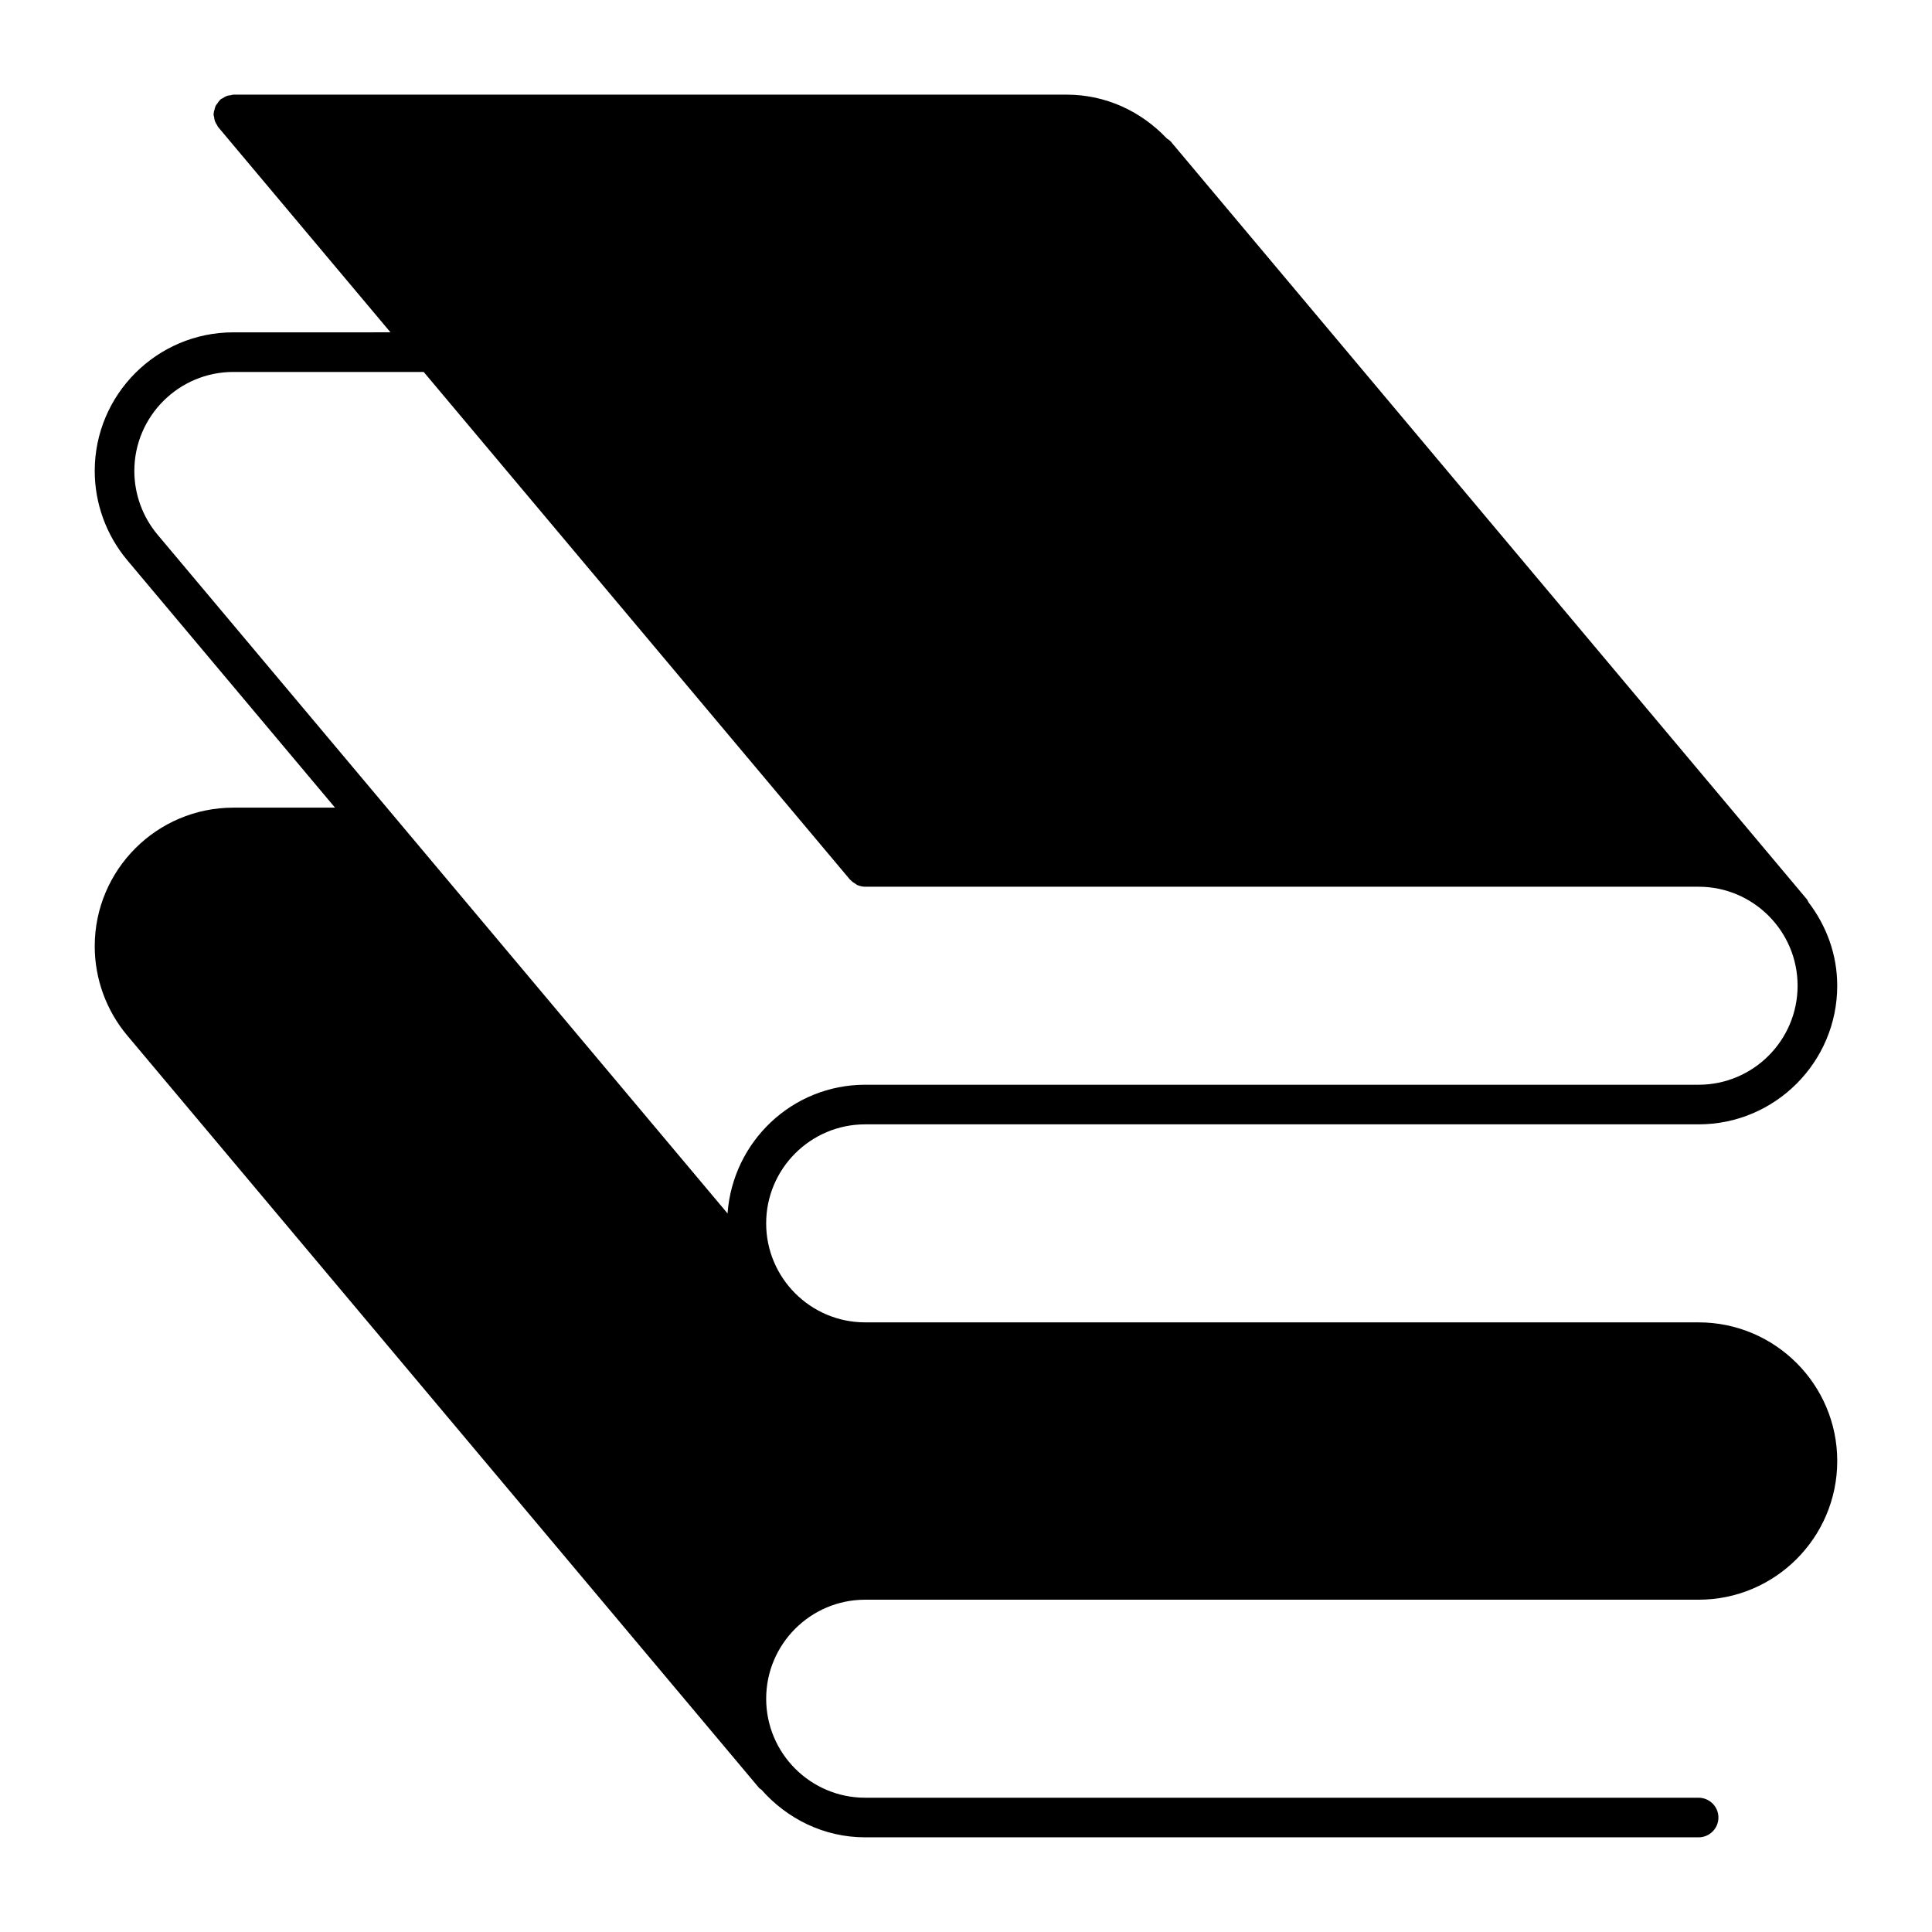 <?xml version="1.0" encoding="UTF-8"?>
<!-- Uploaded to: SVG Repo, www.svgrepo.com, Generator: SVG Repo Mixer Tools -->
<svg fill="#000000" width="800px" height="800px" version="1.1" viewBox="144 144 512 512" xmlns="http://www.w3.org/2000/svg">
 <path d="m594.15 494.44h-220.87c-14.473 0-26.238-11.766-26.238-26.238s11.766-26.238 26.238-26.238h220.87c20.258 0 36.734-16.48 36.734-36.734 0-8.344-2.906-15.965-7.629-22.137-0.168-0.262-0.219-0.578-0.453-0.82l-168.5-200.72c-0.305-0.367-0.691-0.609-1.09-0.859-6.906-7.305-16.312-11.609-26.504-11.609h-220.87c-0.242 0-0.453 0.105-0.684 0.148-0.379 0.039-0.723 0.07-1.09 0.219-0.379 0.137-0.664 0.324-0.988 0.547-0.211 0.125-0.43 0.176-0.617 0.324-0.066 0.043-0.086 0.125-0.137 0.168-0.266 0.242-0.473 0.555-0.684 0.871-0.199 0.254-0.398 0.484-0.523 0.766-0.129 0.262-0.168 0.578-0.266 0.895-0.105 0.367-0.211 0.703-0.219 1.09 0 0.082-0.043 0.156-0.043 0.219 0 0.23 0.117 0.473 0.148 0.691 0.051 0.355 0.082 0.715 0.219 1.082 0.125 0.355 0.324 0.66 0.535 0.988 0.137 0.191 0.18 0.422 0.336 0.598l45.656 54.379-41.645 0.004c-20.258 0-36.734 16.469-36.734 36.734 0 8.598 3.055 17.004 8.586 23.605 0 0.012 0 0.02 0.012 0.02l55.082 65.602h-26.945c-20.258 0-36.734 16.469-36.734 36.734 0 8.617 3.055 17.016 8.598 23.625l167.44 199.4c0.18 0.219 0.43 0.305 0.641 0.492 6.75 7.66 16.512 12.625 27.5 12.625h220.87c2.887 0 5.246-2.363 5.246-5.246 0-2.898-2.363-5.246-5.246-5.246l-220.87-0.004c-14.473 0-26.238-11.766-26.238-26.238 0-14.473 11.766-26.238 26.238-26.238h220.87c20.258 0 36.734-16.48 36.734-36.758 0.004-20.258-16.477-36.738-36.734-36.738zm-257.34-28.863-151.07-179.9c0-0.012-0.012-0.012-0.012-0.012-3.945-4.723-6.129-10.715-6.129-16.855 0-14.465 11.766-26.238 26.238-26.238h50.445l112.97 134.53c0.051 0.051 0.125 0.074 0.18 0.137 0.367 0.418 0.82 0.715 1.312 1.008 0.156 0.094 0.273 0.219 0.43 0.293 0.652 0.273 1.355 0.453 2.109 0.453h220.86c14.473 0 26.238 11.766 26.238 26.238 0 14.473-11.766 26.238-26.238 26.238h-220.86c-19.363 0-35.109 15.094-36.473 34.113z"/>
</svg>